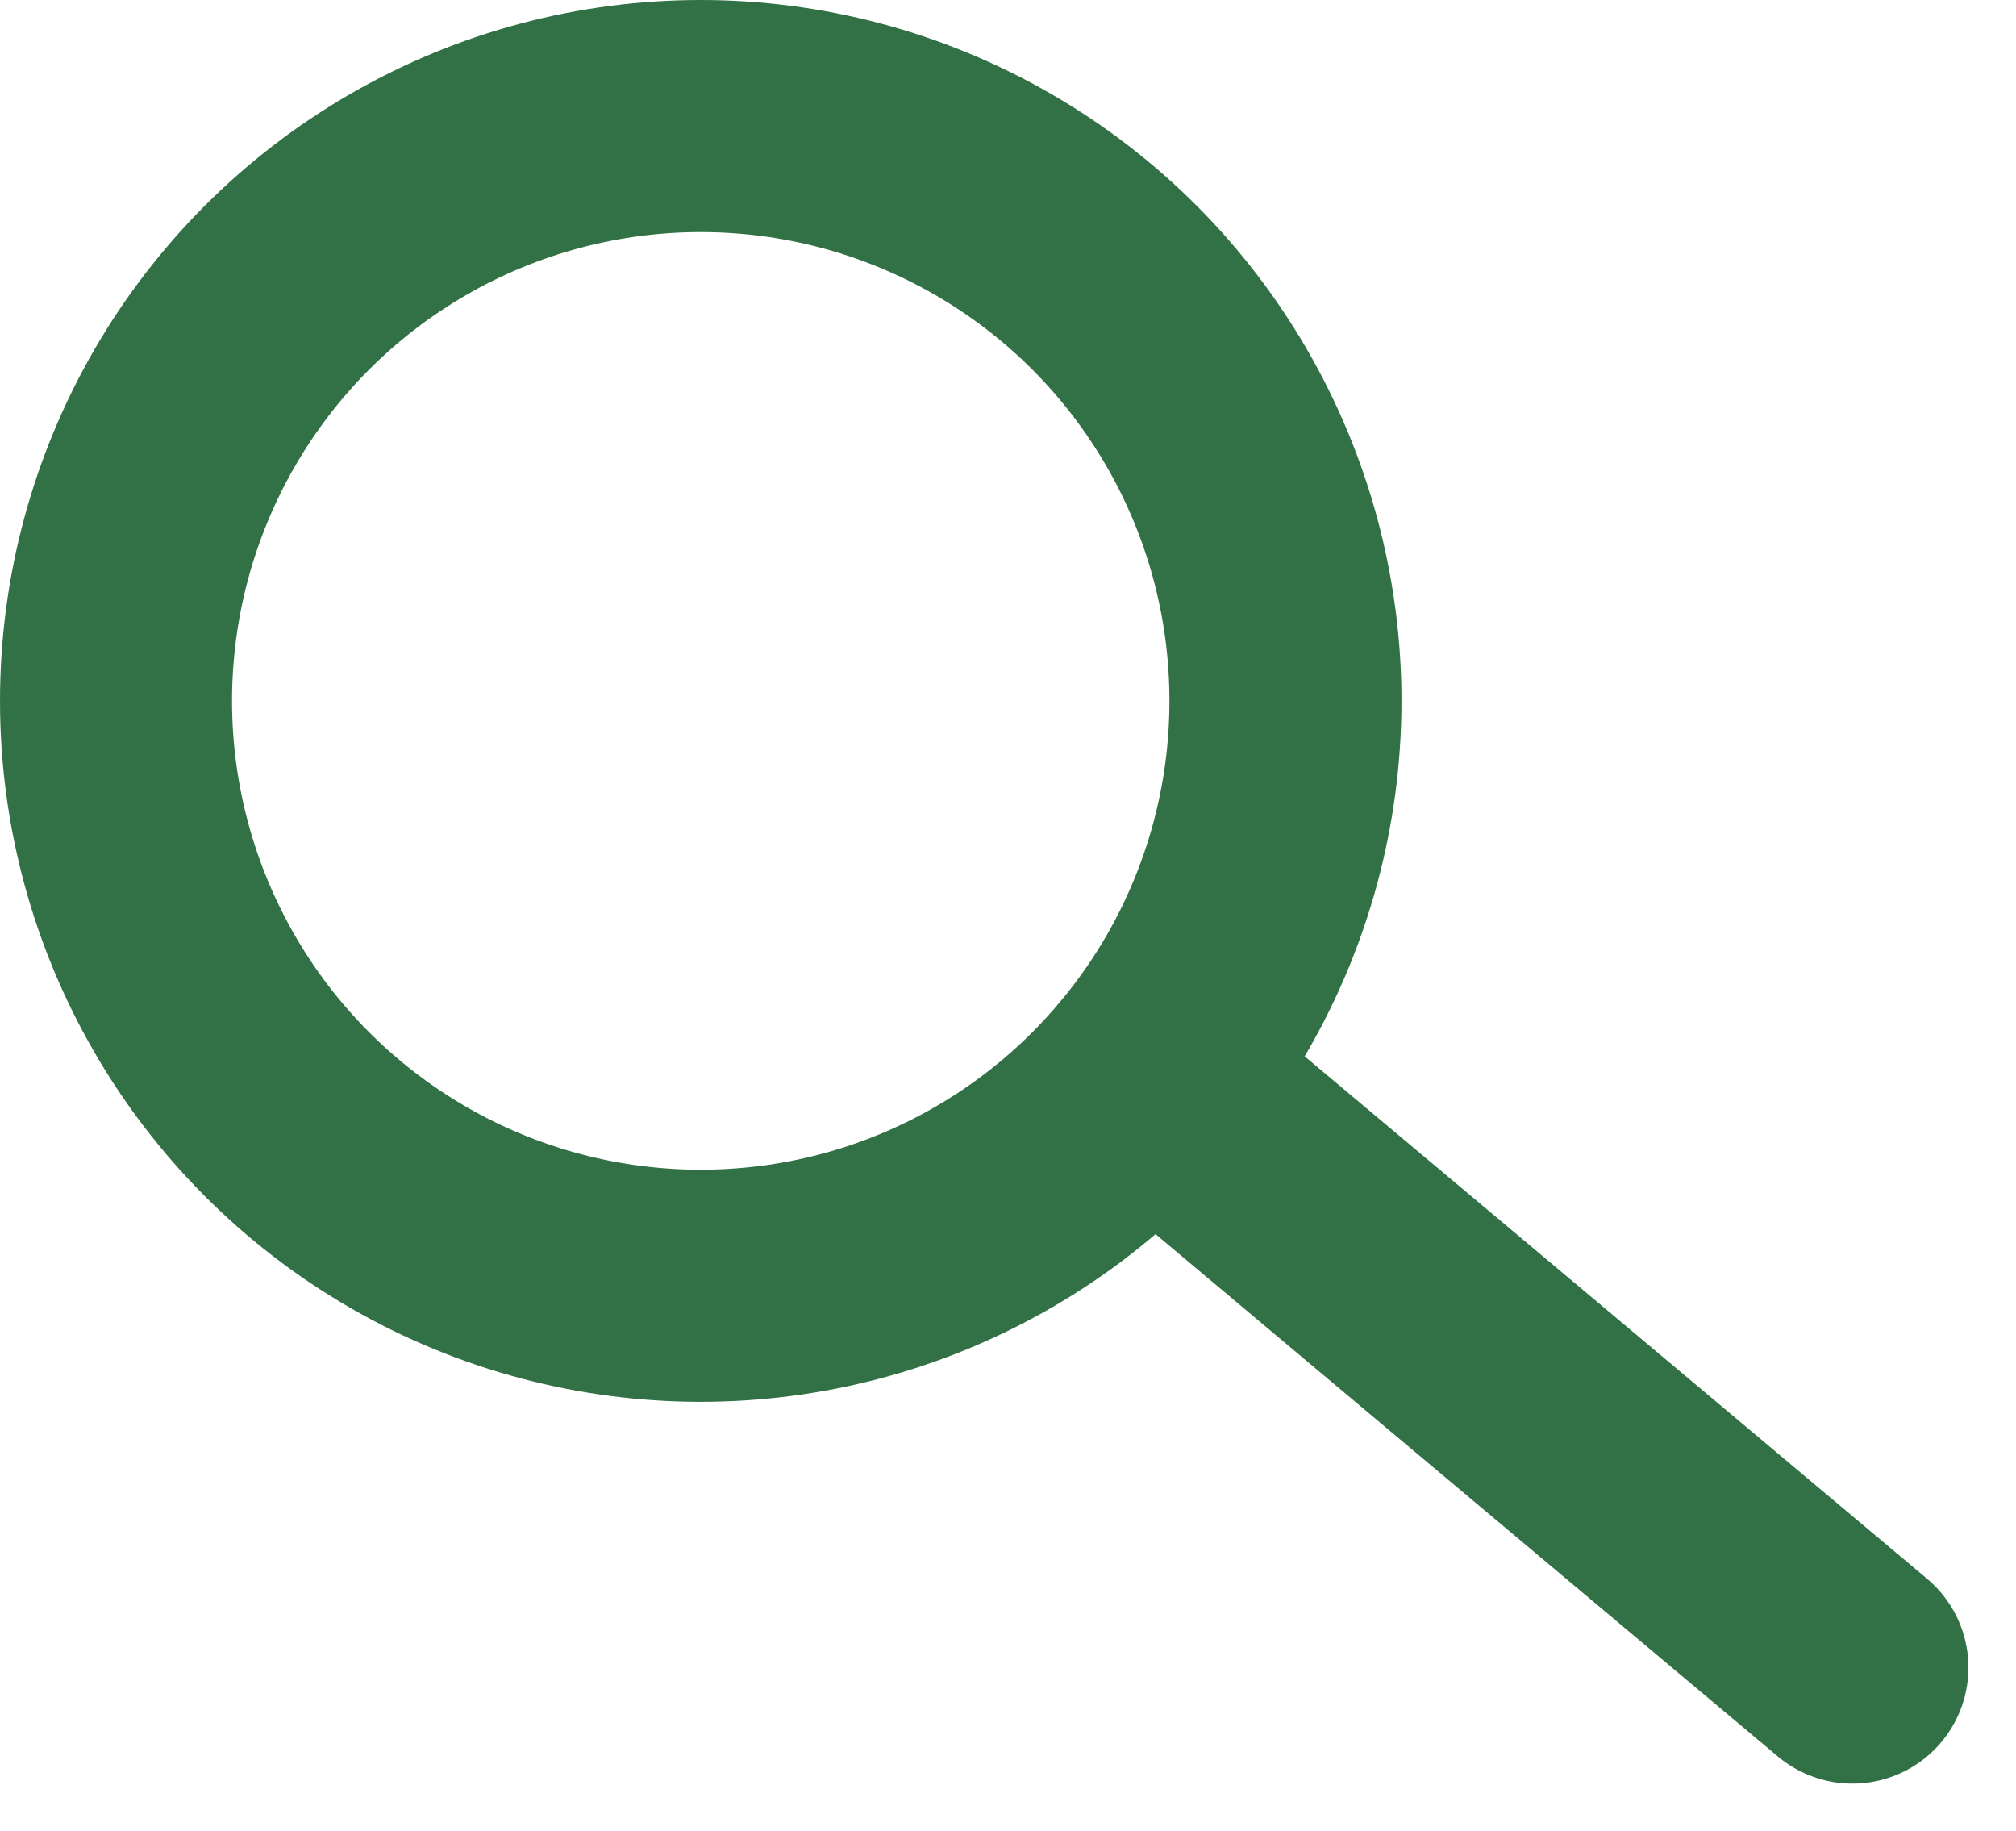 <svg xmlns="http://www.w3.org/2000/svg" width="17.377" height="15.779" viewBox="0 0 17.377 15.779">
  <g id="アイコン_検索" data-name="アイコン 検索" transform="translate(1 1)">
    <circle id="楕円形_26" data-name="楕円形 26" cx="5.04" cy="5.04" r="5.04" fill="none" stroke="#317145" stroke-linecap="round" stroke-miterlimit="10" stroke-width="2"/>
    <line id="線_26" data-name="線 26" x1="6.066" y1="5.09" transform="translate(8.901 8.28)" fill="none" stroke="#317145" stroke-linecap="round" stroke-miterlimit="10" stroke-width="2"/>
  </g>
</svg>
